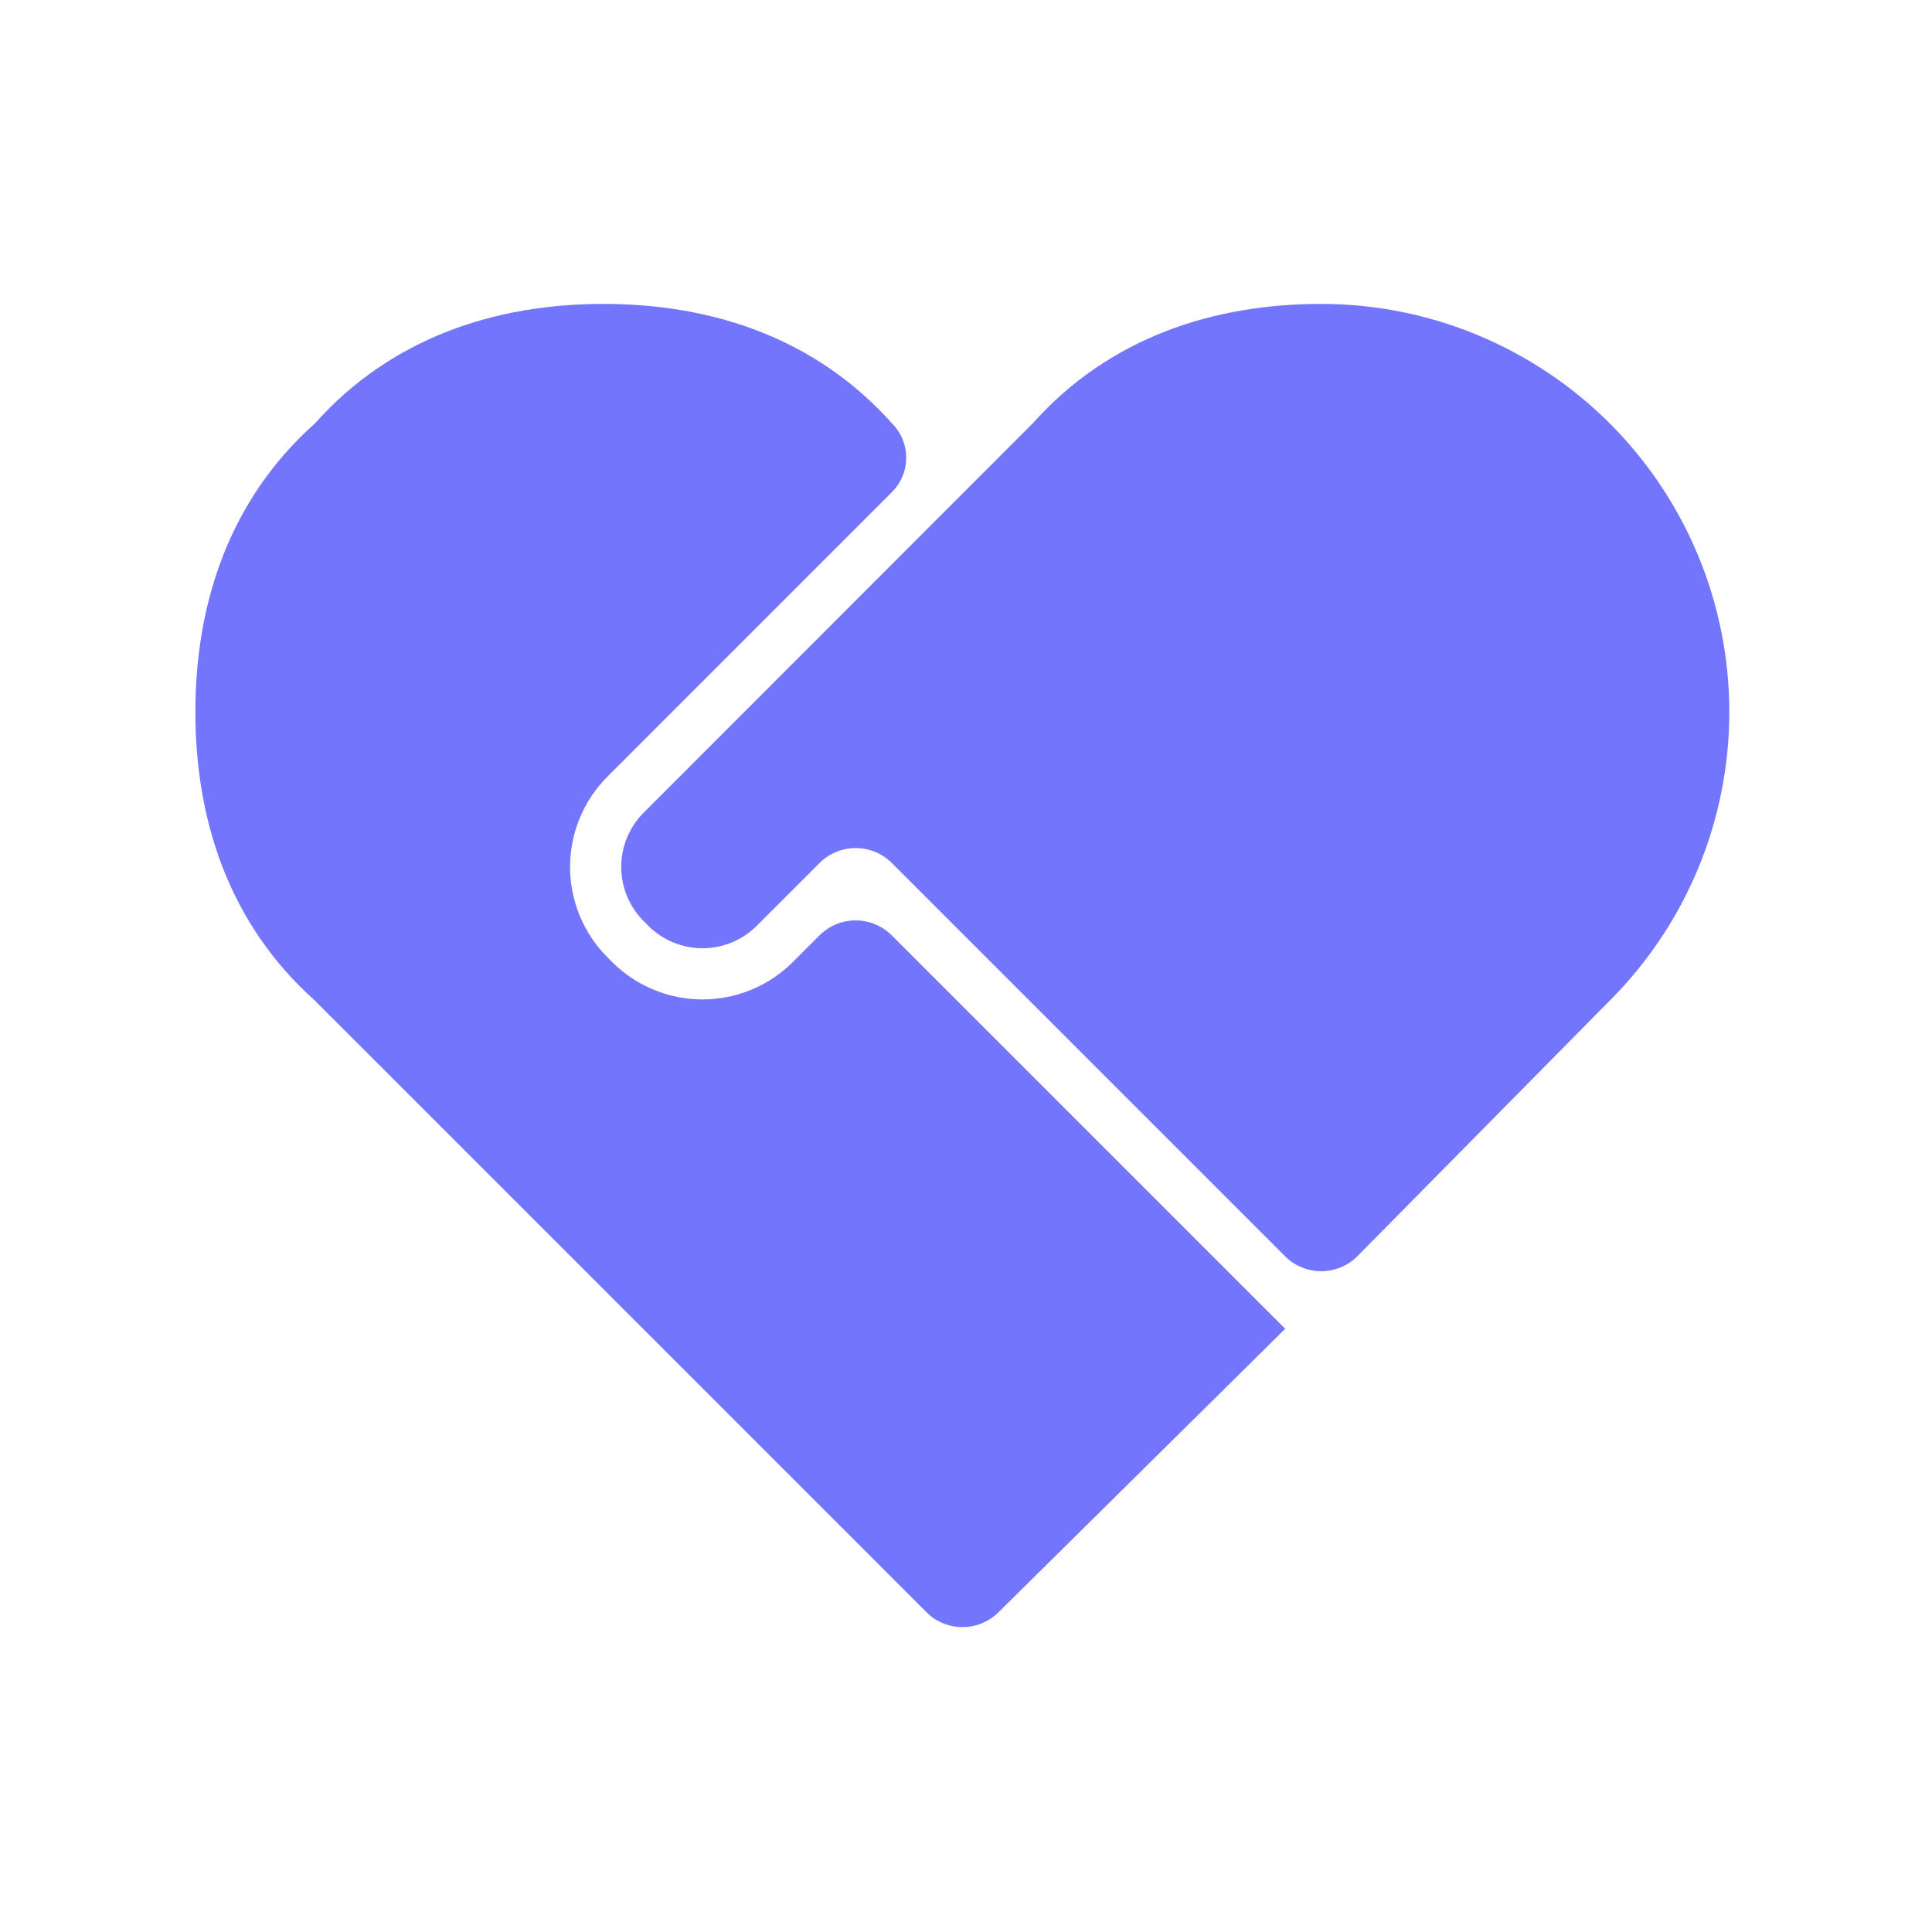 <svg width="178" height="178" viewBox="0 0 178 178" fill="none" xmlns="http://www.w3.org/2000/svg">
    <path
        d="M18 65.599C18 75.571 21.112 85.134 29.012 92.186H29.003L85.347 148.529C86.227 149.409 87.419 149.905 88.664 149.909C89.909 149.912 91.104 149.423 91.989 148.548L118.409 122.426L82.162 86.179C81.279 85.296 80.081 84.8 78.831 84.8C77.582 84.8 76.384 85.296 75.501 86.179L73.051 88.629C71.957 89.723 70.659 90.591 69.23 91.183C67.801 91.775 66.269 92.079 64.722 92.079C63.175 92.079 61.643 91.775 60.214 91.183C58.785 90.591 57.486 89.723 56.393 88.629L55.969 88.2C53.761 85.992 52.521 82.996 52.521 79.873C52.521 76.75 53.761 73.755 55.969 71.547L82.186 45.325C83.929 43.582 83.929 40.756 82.186 39.013C75.134 31.112 65.571 28 55.599 28C45.627 28 36.064 31.112 29.012 39.013C21.112 46.064 18 55.627 18 65.599Z"
        fill="#7376fd" />
    <path
        d="M119.925 116.763C119.35 116.525 118.828 116.176 118.389 115.736L82.166 79.513C81.283 78.63 80.085 78.134 78.836 78.134C77.587 78.134 76.388 78.63 75.505 79.513L69.725 85.293C69.068 85.95 68.289 86.471 67.431 86.826C66.574 87.182 65.655 87.365 64.726 87.365C63.798 87.365 62.879 87.182 62.021 86.826C61.163 86.471 60.384 85.95 59.728 85.293L59.304 84.865C57.979 83.54 57.235 81.743 57.235 79.869C57.235 77.995 57.979 76.198 59.304 74.873L95.14 39.013C102.192 31.112 111.755 28 121.727 28C126.665 28 131.554 28.973 136.116 30.862C140.677 32.752 144.822 35.521 148.314 39.013C155.365 46.064 159.326 55.627 159.326 65.599C159.326 75.571 155.365 85.134 148.314 92.186L125.079 115.717C124.642 116.16 124.122 116.512 123.549 116.753C122.975 116.993 122.36 117.118 121.738 117.12C121.116 117.122 120.5 117 119.925 116.763Z"
        fill="#7376fd" />
</svg>